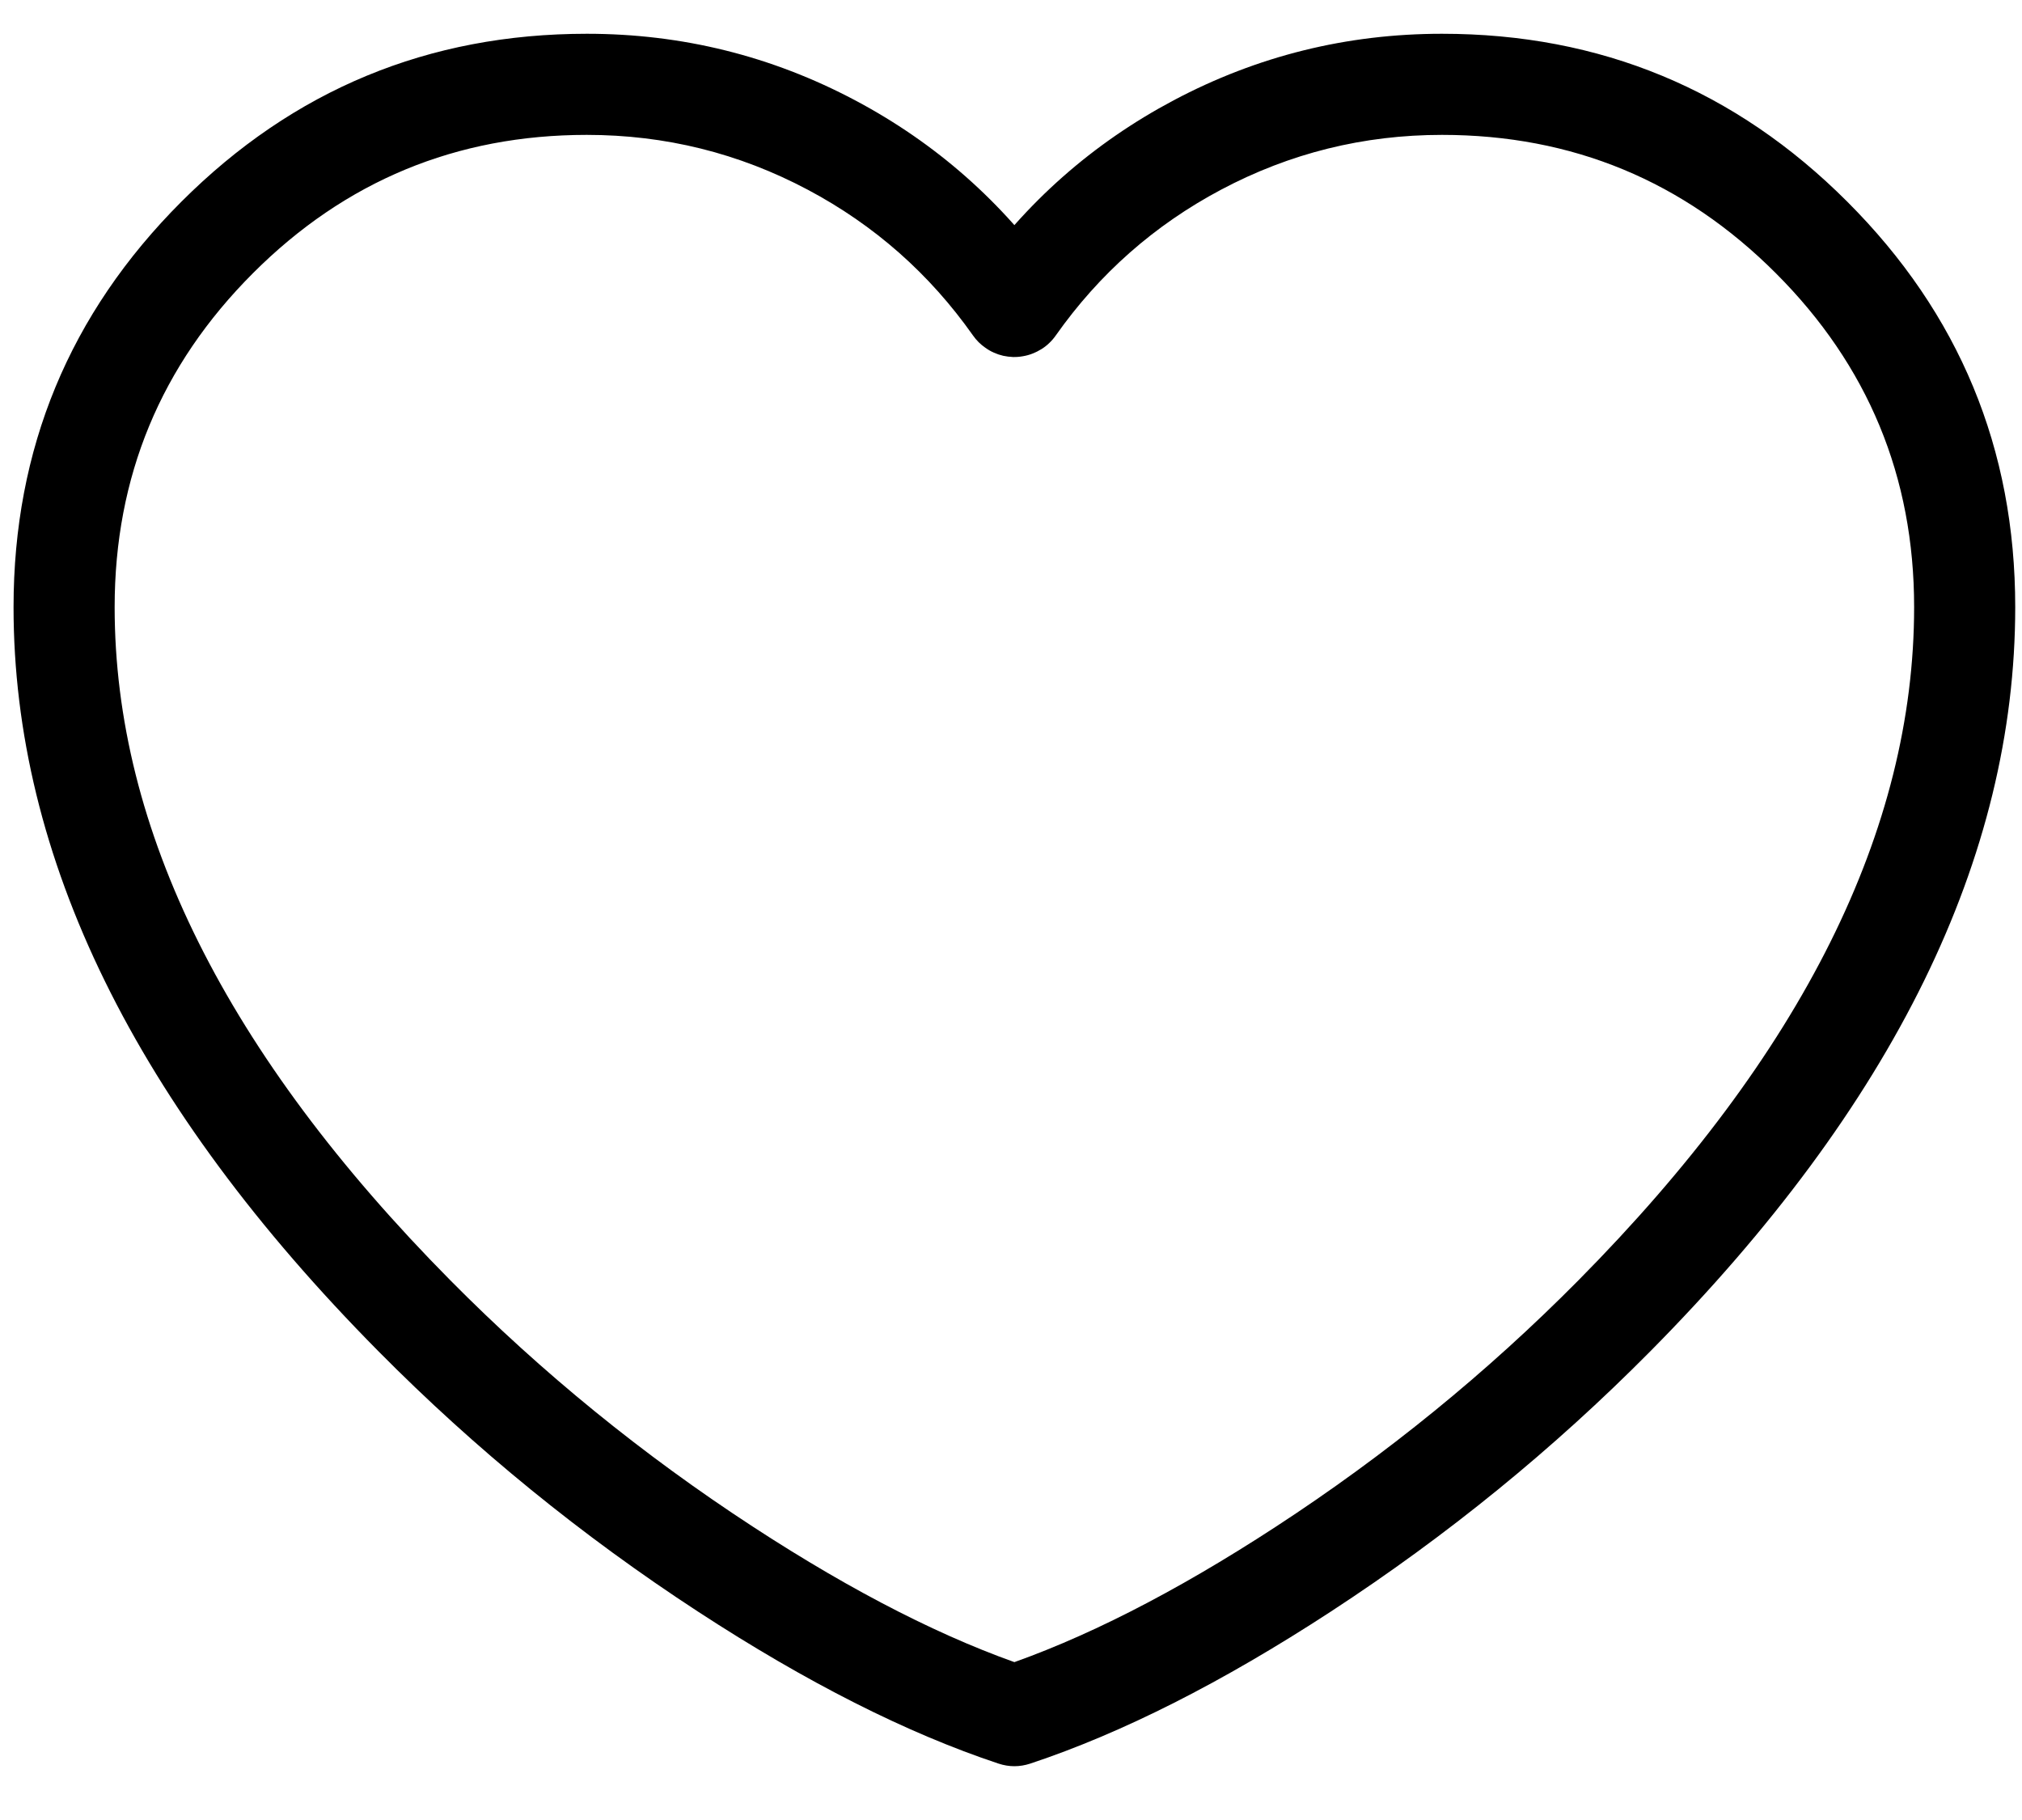 <svg xmlns="http://www.w3.org/2000/svg" xmlns:xlink="http://www.w3.org/1999/xlink" fill="none" version="1.1" width="20" height="18" viewBox="0 0 20 18"><defs><clipPath id="master_svg0_2058_8479"><rect x="0" y="0" width="20" height="18" rx="0"/></clipPath></defs><g style="mix-blend-mode:passthrough" clip-path="url(#master_svg0_2058_8479)"><g><path d="M9.625,3.319Q8.978,2.401,7.989,1.876Q6.968,1.334,5.804,1.334Q3.869,1.334,2.502,2.702Q1.134,4.07,1.134,6.004Q1.134,9.308,4.455,12.663Q5.813,14.034,7.45,15.101Q8.953,16.081,10.191,16.493L10.033,16.967L9.876,16.493Q11.114,16.081,12.617,15.101Q14.254,14.034,15.612,12.663Q18.933,9.308,18.933,6.004Q18.933,4.07,17.565,2.702Q16.198,1.334,14.263,1.334Q13.099,1.334,12.078,1.876Q11.089,2.401,10.442,3.319Q10.414,3.359,10.378,3.393Q10.343,3.427,10.301,3.453Q10.259,3.479,10.213,3.497Q10.167,3.515,10.119,3.523Q10.07,3.532,10.021,3.531Q9.972,3.529,9.924,3.519Q9.876,3.508,9.831,3.488Q9.786,3.468,9.746,3.439Q9.675,3.39,9.625,3.319L9.625,3.319ZM10.442,2.743L10.033,3.031L9.625,2.743Q10.409,1.629,11.609,0.992Q12.85,0.334,14.263,0.334Q16.612,0.334,18.272,1.995Q19.933,3.655,19.933,6.004Q19.933,9.72,16.322,13.366Q14.889,14.813,13.163,15.939Q11.552,16.99,10.191,17.442Q10.033,17.494,9.876,17.442Q8.515,16.99,6.904,15.939Q5.178,14.813,3.745,13.366Q0.134,9.72,0.134,6.004Q0.134,3.655,1.794,1.995Q3.455,0.334,5.804,0.334Q7.217,0.334,8.458,0.992Q9.658,1.629,10.442,2.743Z" fill="#000000" fill-opacity="1"/></g></g></svg>